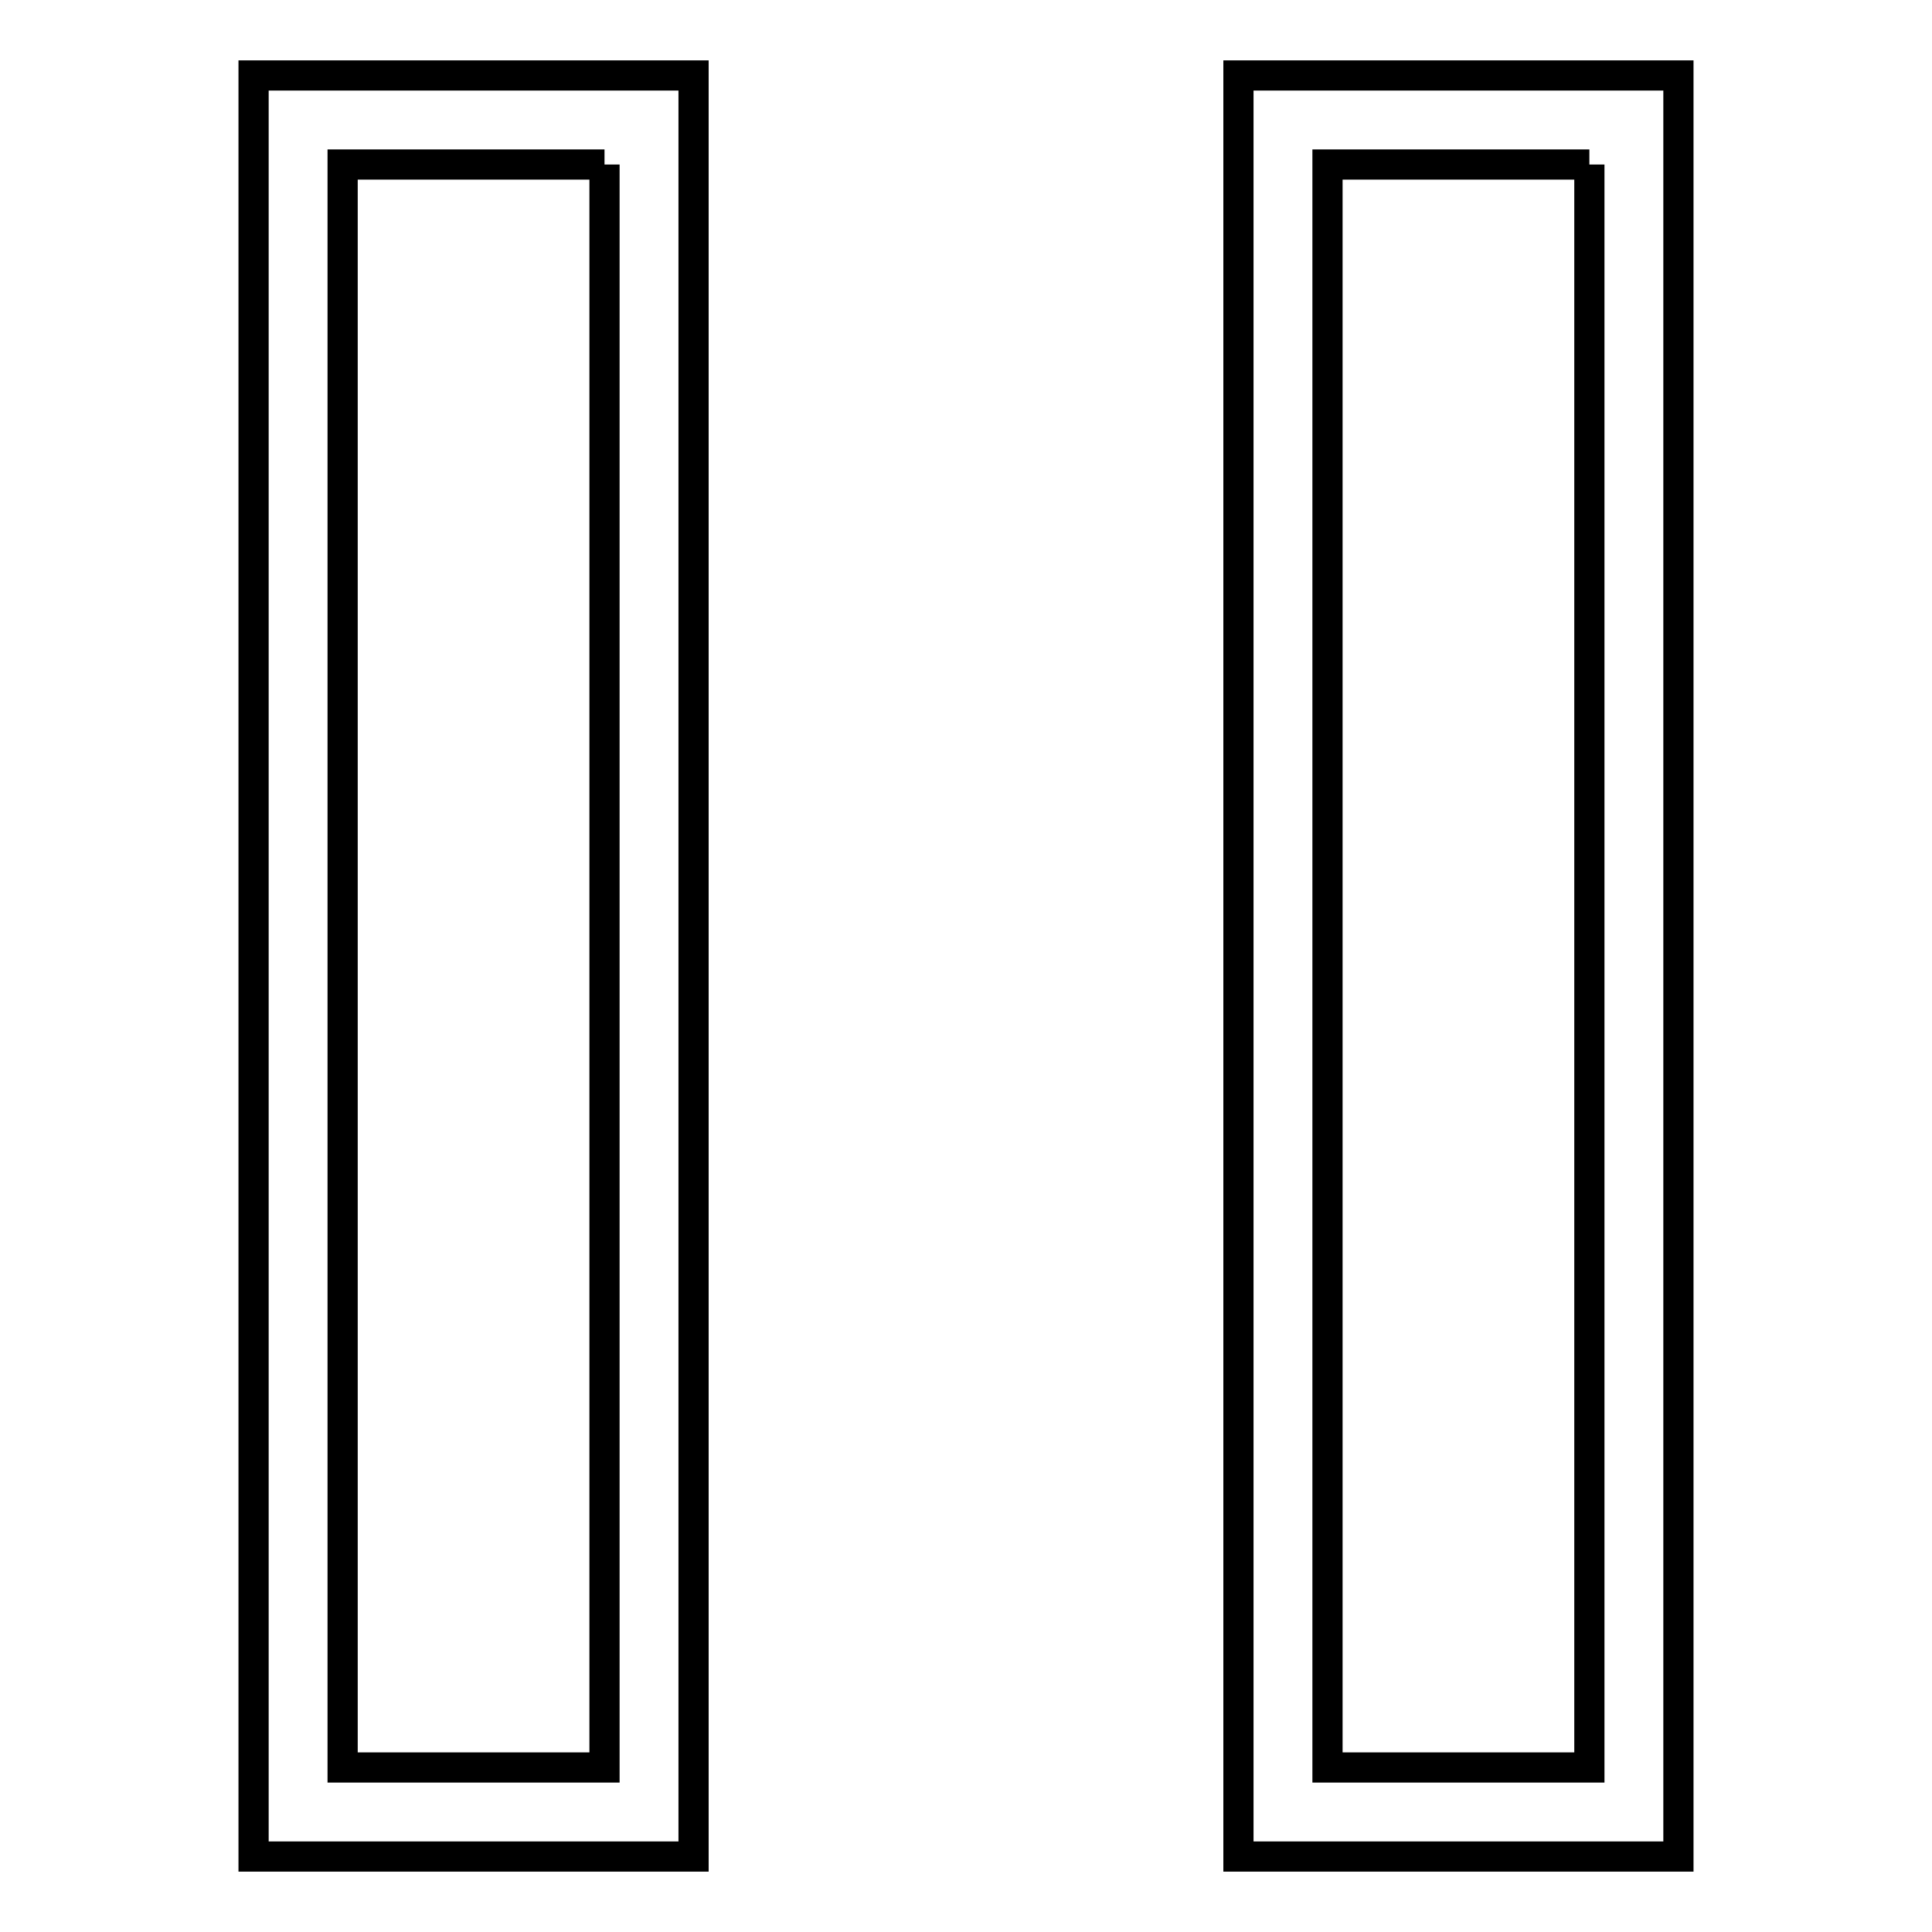 <?xml version="1.0" encoding="utf-8"?>
<!-- Svg Vector Icons : http://www.onlinewebfonts.com/icon -->
<!DOCTYPE svg PUBLIC "-//W3C//DTD SVG 1.1//EN" "http://www.w3.org/Graphics/SVG/1.1/DTD/svg11.dtd">
<svg version="1.1" xmlns="http://www.w3.org/2000/svg" xmlns:xlink="http://www.w3.org/1999/xlink" x="0px" y="0px" viewBox="0 0 256 256" enable-background="new 0 0 256 256" xml:space="preserve">
<g> <path stroke-width="4" fill-opacity="0" stroke="#000000"  d="M80.1,21.8v212.4H45.4V21.8H80.1 M91.9,10H33.6v236h58.3V10L91.9,10z M210.6,21.8v212.4h-34.7V21.8H210.6  M222.4,10h-58.3v236h58.3V10L222.4,10z"/></g>
</svg>